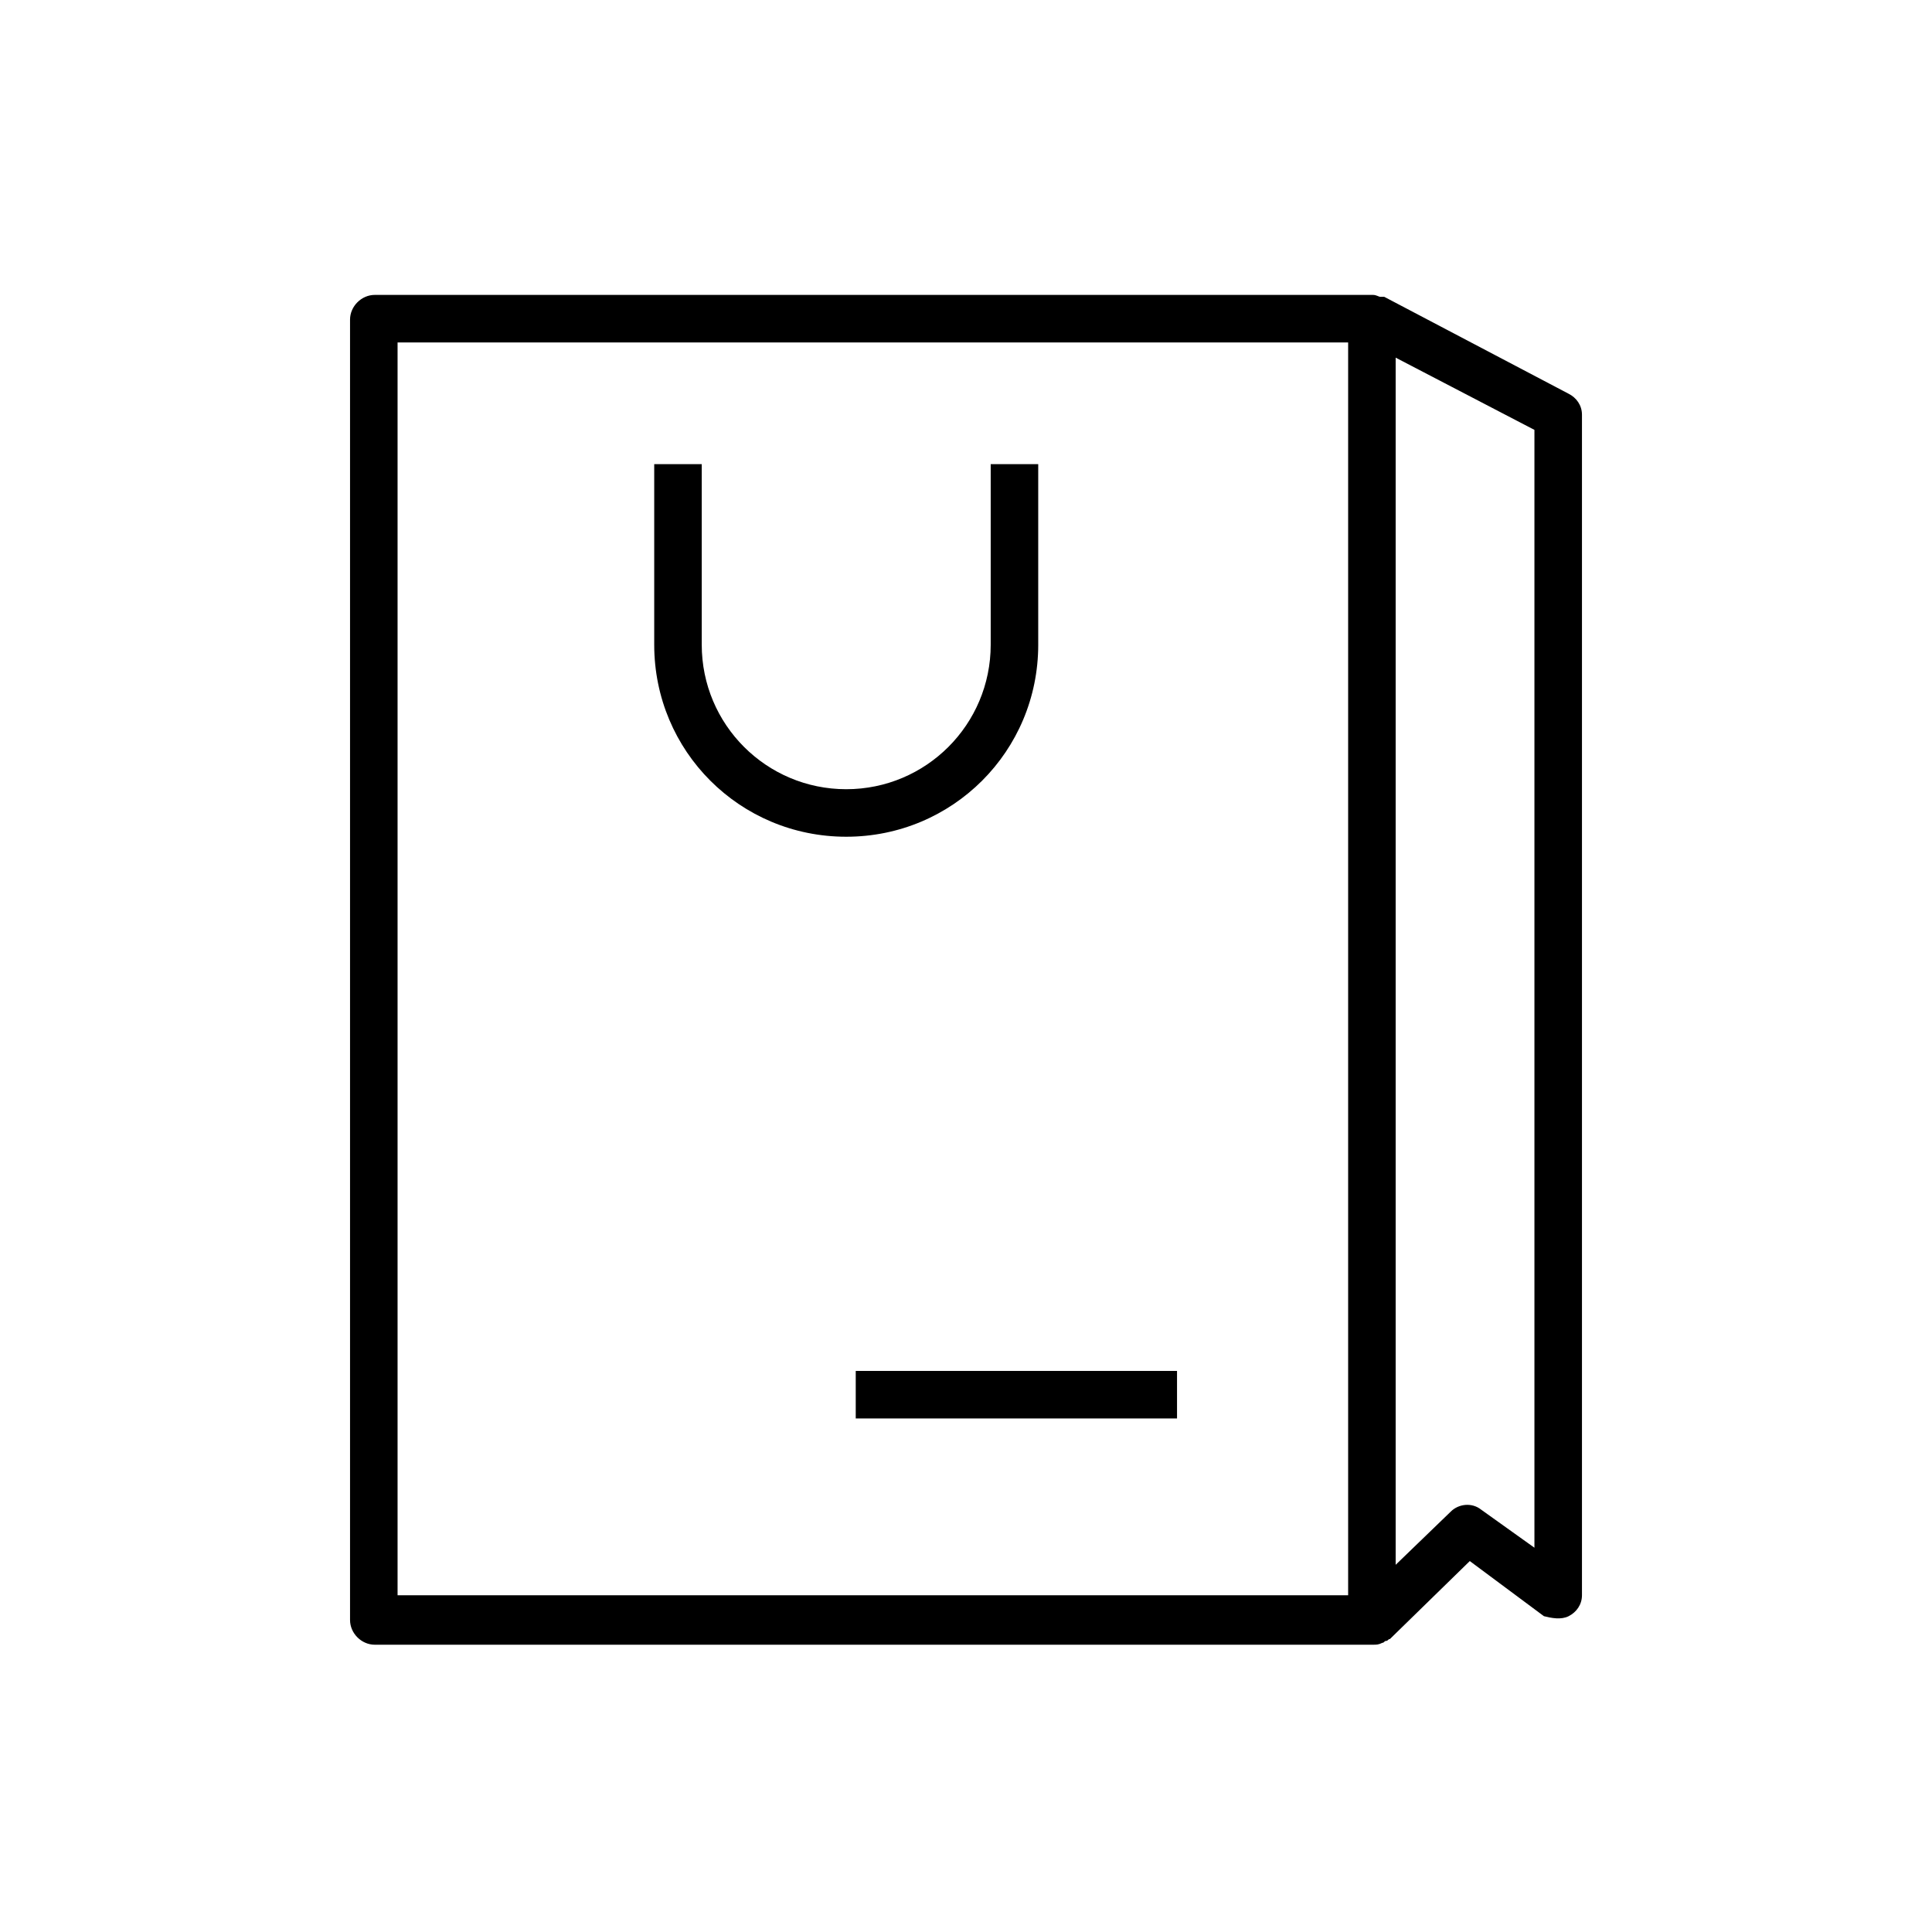 <?xml version="1.0" encoding="UTF-8"?>
<!-- Uploaded to: ICON Repo, www.iconrepo.com, Generator: ICON Repo Mixer Tools -->
<svg fill="#000000" width="800px" height="800px" version="1.1" viewBox="144 144 512 512" xmlns="http://www.w3.org/2000/svg">
 <g>
  <path d="m559.71 572.3c2.016-1.008 3.527-3.023 3.527-5.543v-312.86c0-2.519-1.512-4.535-3.527-5.543l-48.871-25.695h-0.504-0.504c-0.504 0-1.008-0.504-2.016-0.504h-264.5c-3.527 0-6.551 3.023-6.551 6.551v344.61c0 3.527 3.023 6.551 6.551 6.551h264.5c1.008 0 1.512 0 2.519-0.504 0.504 0 0.504-0.504 1.008-0.504s0.504-0.504 1.008-0.504l21.16-20.656 19.648 14.609c2.016 0.504 4.535 1.008 6.551 0zm-310.35-337.55h251.91v332.01h-251.91zm301.28 319.41-14.105-10.078c-2.519-2.016-6.047-1.512-8.062 0.504l-14.609 14.105v-319.91l36.777 19.145z"/>
  <path d="m419.14 314.86v-47.863h-12.594v47.863c0 21.16-17.129 38.289-38.289 38.289-21.16 0-38.289-17.129-38.289-38.289v-47.863h-12.594v47.863c0 28.215 22.672 50.883 50.883 50.883 28.211 0 50.883-22.672 50.883-50.883z"/>
  <path d="m370.78 507.31h85.145v12.594h-85.145z"/>
 </g>
</svg>